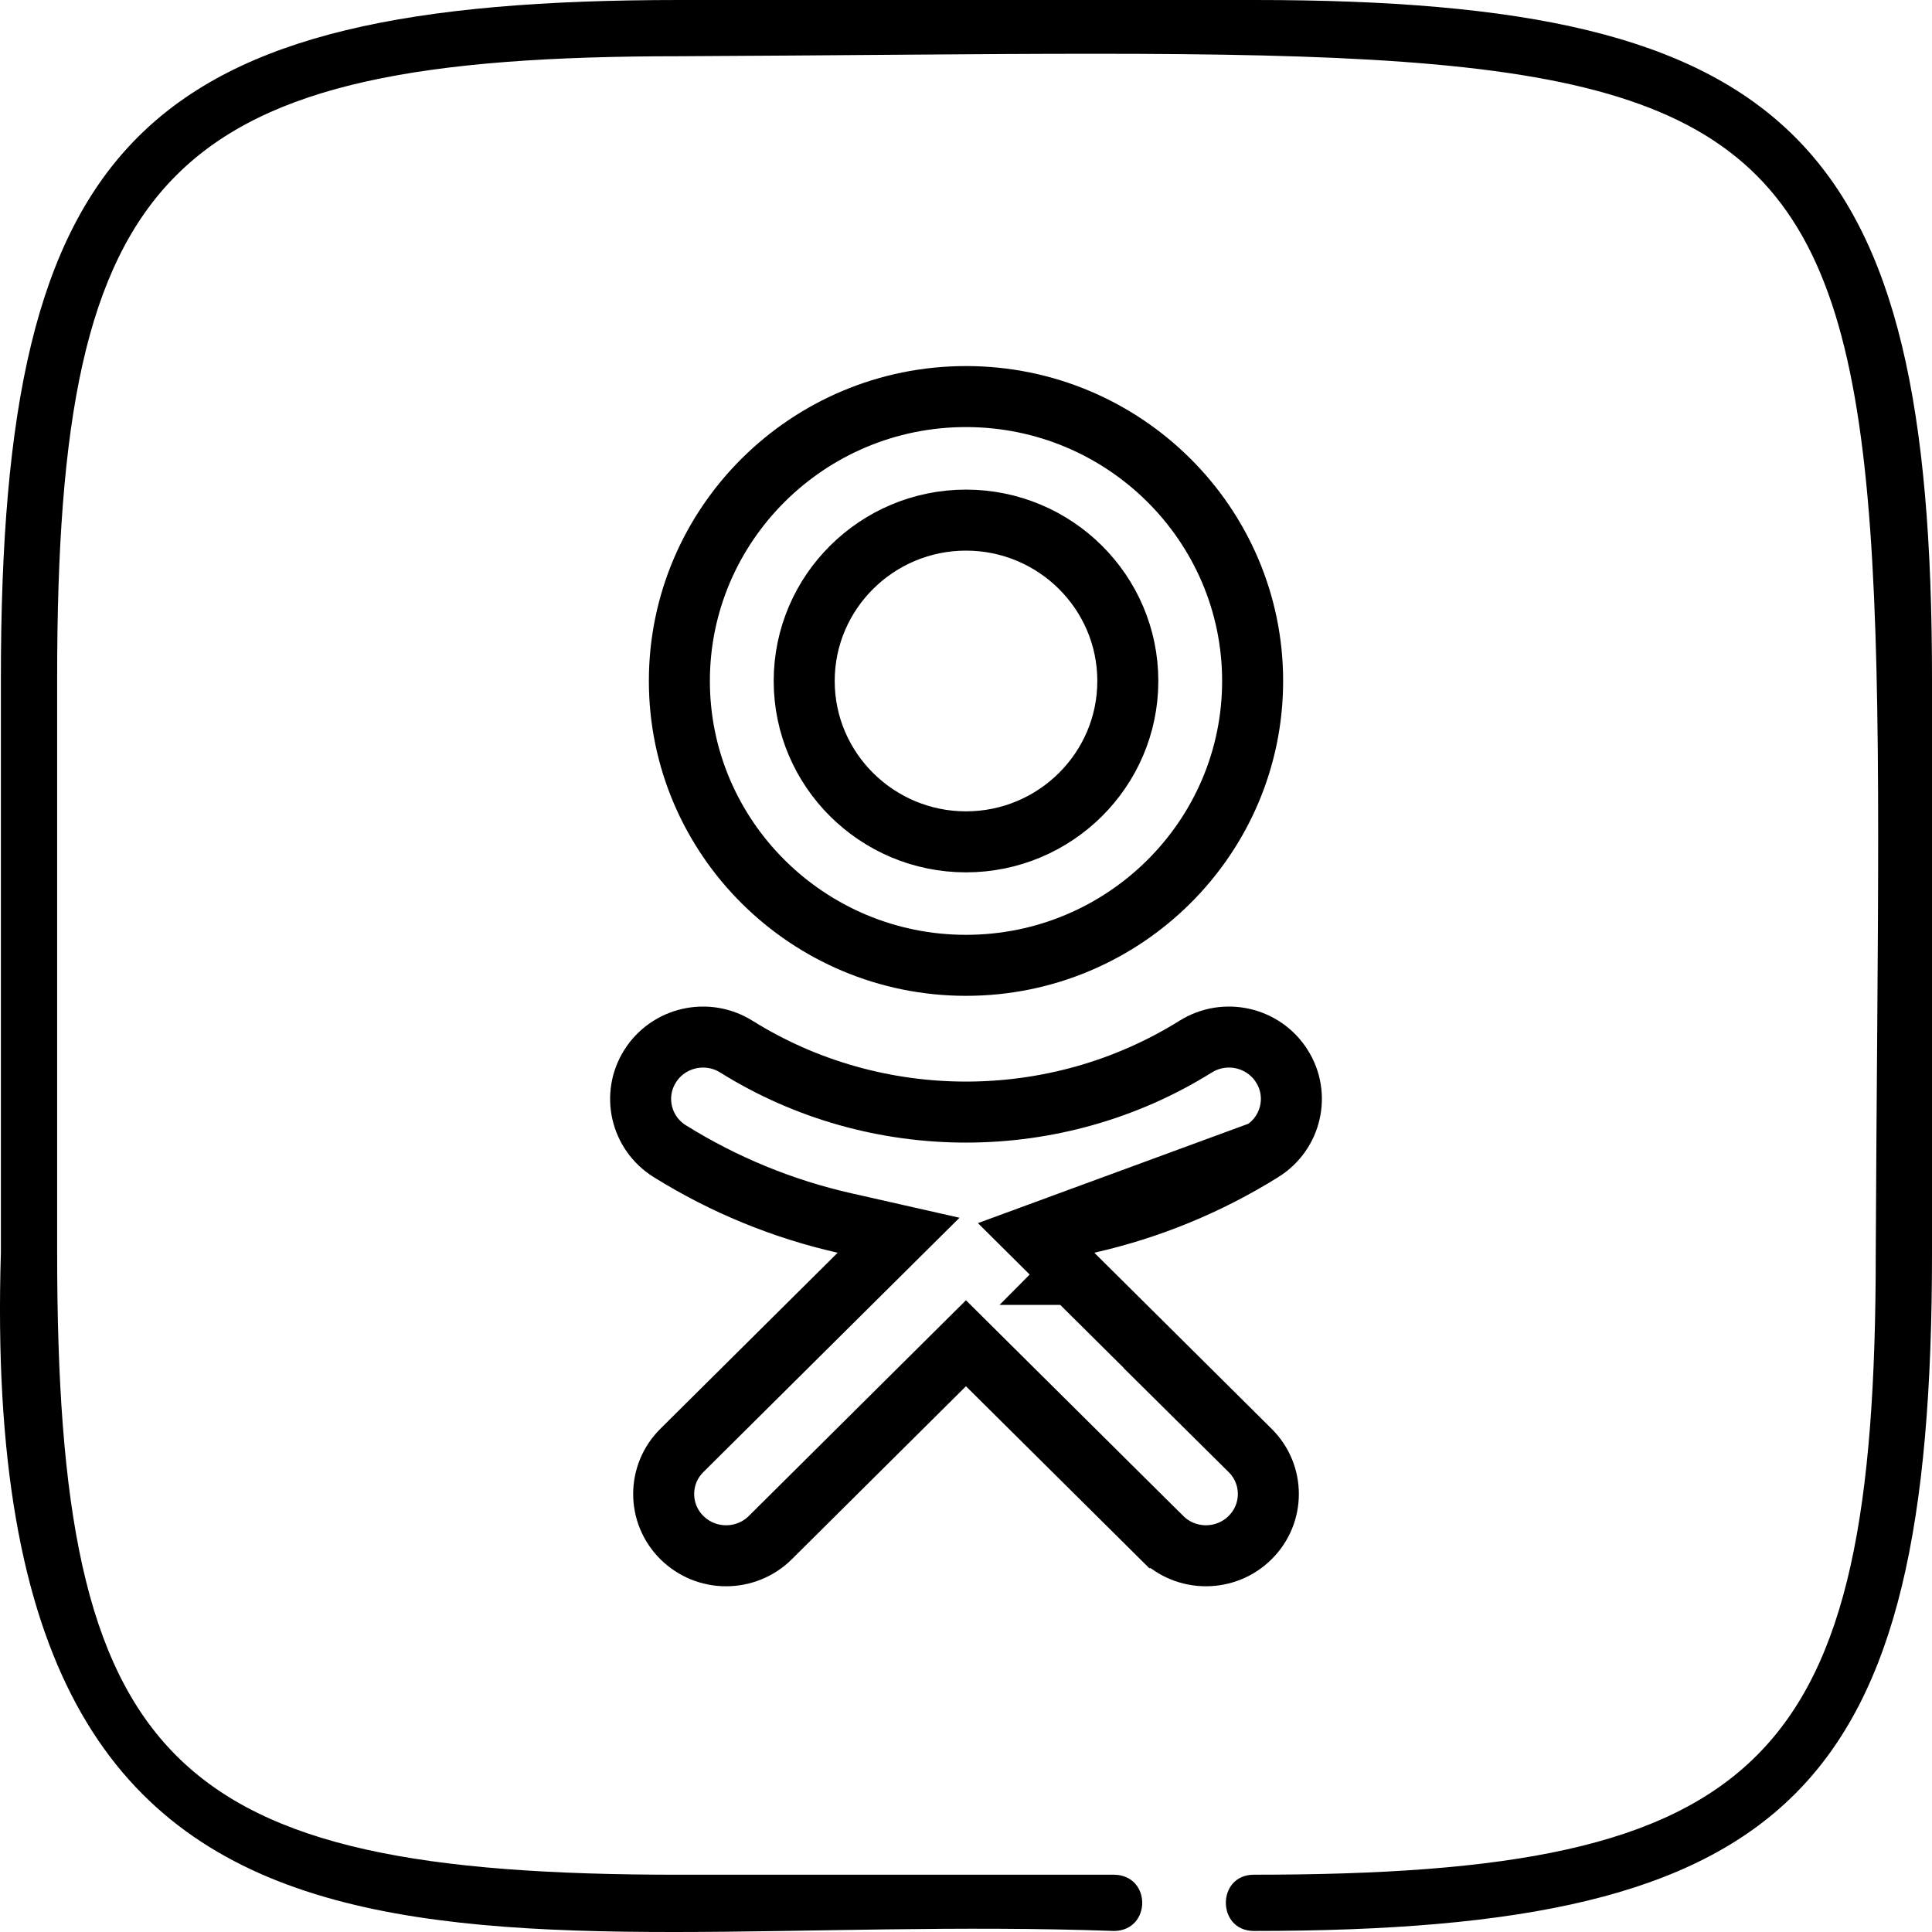 <?xml version="1.0" encoding="UTF-8"?> <svg xmlns="http://www.w3.org/2000/svg" width="95" height="95" viewBox="0 0 95 95" fill="none"> <path d="M50.814 60.739L52.752 62.664L53.809 61.599C52.752 62.664 52.752 62.664 52.752 62.664L52.753 62.664L52.754 62.665L52.759 62.67L52.778 62.688L52.85 62.761L53.127 63.036L54.115 64.016L57.112 66.992L58.888 68.756H58.883L61.464 71.314L61.465 71.315L61.468 71.318L61.468 71.318L61.472 71.322C62.665 72.504 62.666 74.421 61.471 75.606L61.47 75.607C60.271 76.798 58.324 76.797 57.127 75.607L57.126 75.607L48.555 67.1L47.498 66.05L46.441 67.1L37.879 75.606C37.879 75.606 37.879 75.606 37.878 75.607C37.279 76.201 36.494 76.5 35.702 76.5C34.914 76.5 34.13 76.201 33.529 75.606C32.336 74.421 32.336 72.505 33.529 71.32L42.246 62.664L44.185 60.739L41.52 60.136C38.509 59.455 35.604 58.27 32.929 56.603C31.497 55.706 31.074 53.836 31.97 52.422L31.971 52.42C32.87 50.999 34.765 50.564 36.207 51.464C43.077 55.756 51.918 55.758 58.792 51.464L58.792 51.464C60.233 50.564 62.13 50.998 63.029 52.421L63.031 52.423C63.926 53.834 63.503 55.705 62.071 56.602L50.814 60.739ZM50.814 60.739L53.478 60.136M50.814 60.739L53.478 60.136M53.478 60.136C56.491 59.455 59.395 58.272 62.071 56.602L53.478 60.136ZM47.5 25.575C51.88 25.575 55.457 29.112 55.457 33.486C55.457 37.858 51.879 41.395 47.5 41.395C43.125 41.395 39.544 37.858 39.544 33.486C39.544 29.112 43.125 25.575 47.5 25.575ZM47.5 47.467C55.284 47.467 61.594 41.185 61.594 33.486C61.594 25.784 55.283 19.5 47.5 19.5C39.719 19.5 33.406 25.784 33.406 33.486C33.406 41.184 39.719 47.467 47.5 47.467Z" stroke="black" stroke-width="3"></path> <path d="M61.687 0H33.406C6.904 0 0.044 6.849 0.044 33.31V61.59C-1.206 102.318 24.201 93.849 54.8 94.95C56.622 94.901 56.618 92.226 54.8 92.184H33.358C8.234 92.184 2.81 86.751 2.81 61.591V33.31C2.81 8.189 8.243 2.765 33.406 2.765C95.965 2.468 92.516 -0.906 92.234 61.638C92.234 86.76 86.801 92.183 61.639 92.183C59.821 92.201 59.826 94.927 61.639 94.949C88.141 94.949 95 88.1 95 61.638V33.359C95 6.859 88.151 0 61.687 0Z" fill="black"></path> </svg> 